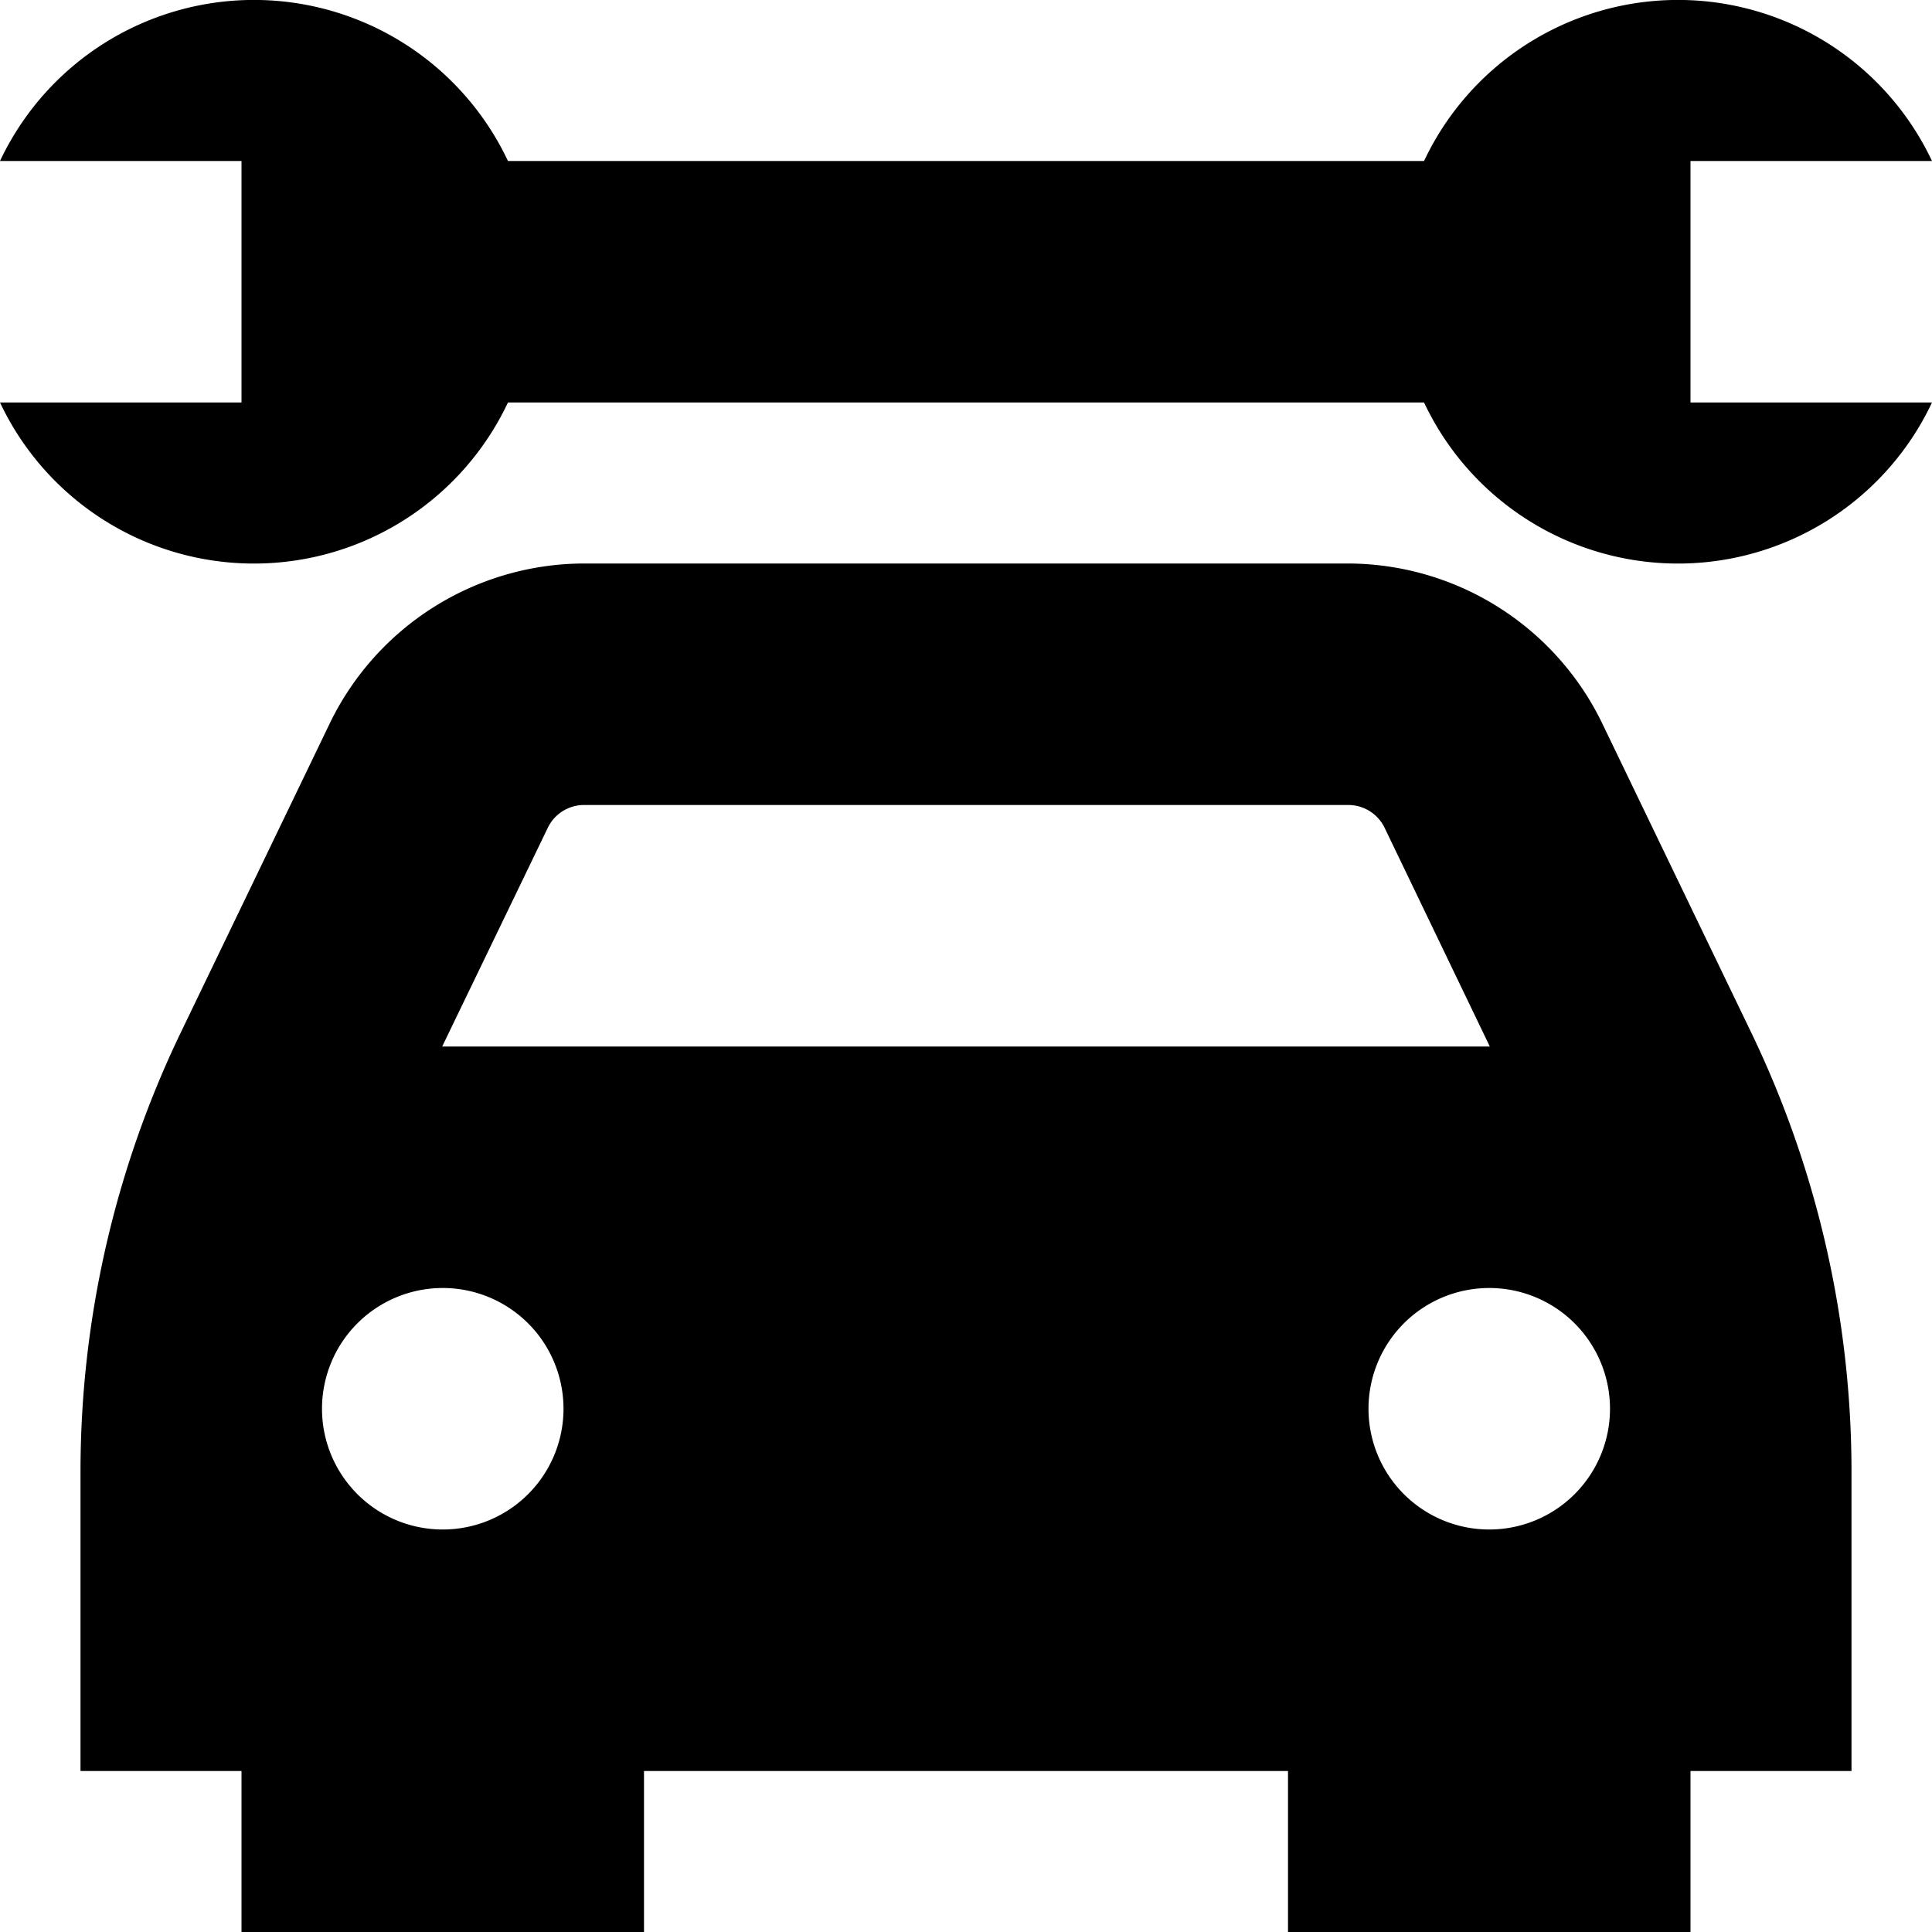 <?xml version="1.0" encoding="UTF-8"?>
<svg xmlns="http://www.w3.org/2000/svg" id="Layer_1" data-name="Layer 1" viewBox="0 0 24 24" width="512" height="512"><path d="M21,5h3a3.488,3.488,0,0,1-6.31,0H6.31A3.488,3.488,0,0,1,0,5H3V2H0A3.488,3.488,0,0,1,6.31,2H17.69A3.488,3.488,0,0,1,24,2H21Zm.757,7.832A12.58,12.58,0,0,1,23,18.267V22H21v2H16V22H8v2H3V22H1V18.267a12.58,12.58,0,0,1,1.243-5.435L4.1,8.979A3.517,3.517,0,0,1,7.255,7h9.49A3.517,3.517,0,0,1,19.9,8.979ZM5.5,16h0A1.5,1.5,0,0,0,4,17.5H4A1.5,1.5,0,0,0,5.5,19h0A1.5,1.5,0,0,0,7,17.5H7A1.5,1.5,0,0,0,5.5,16Zm13.007-3L17.2,10.283a.5.5,0,0,0-.45-.283H7.255a.5.5,0,0,0-.45.283L5.493,13ZM18.5,16h0A1.5,1.5,0,0,0,17,17.5h0A1.5,1.5,0,0,0,18.5,19h0A1.5,1.5,0,0,0,20,17.5h0A1.5,1.5,0,0,0,18.5,16Z"/></svg>
